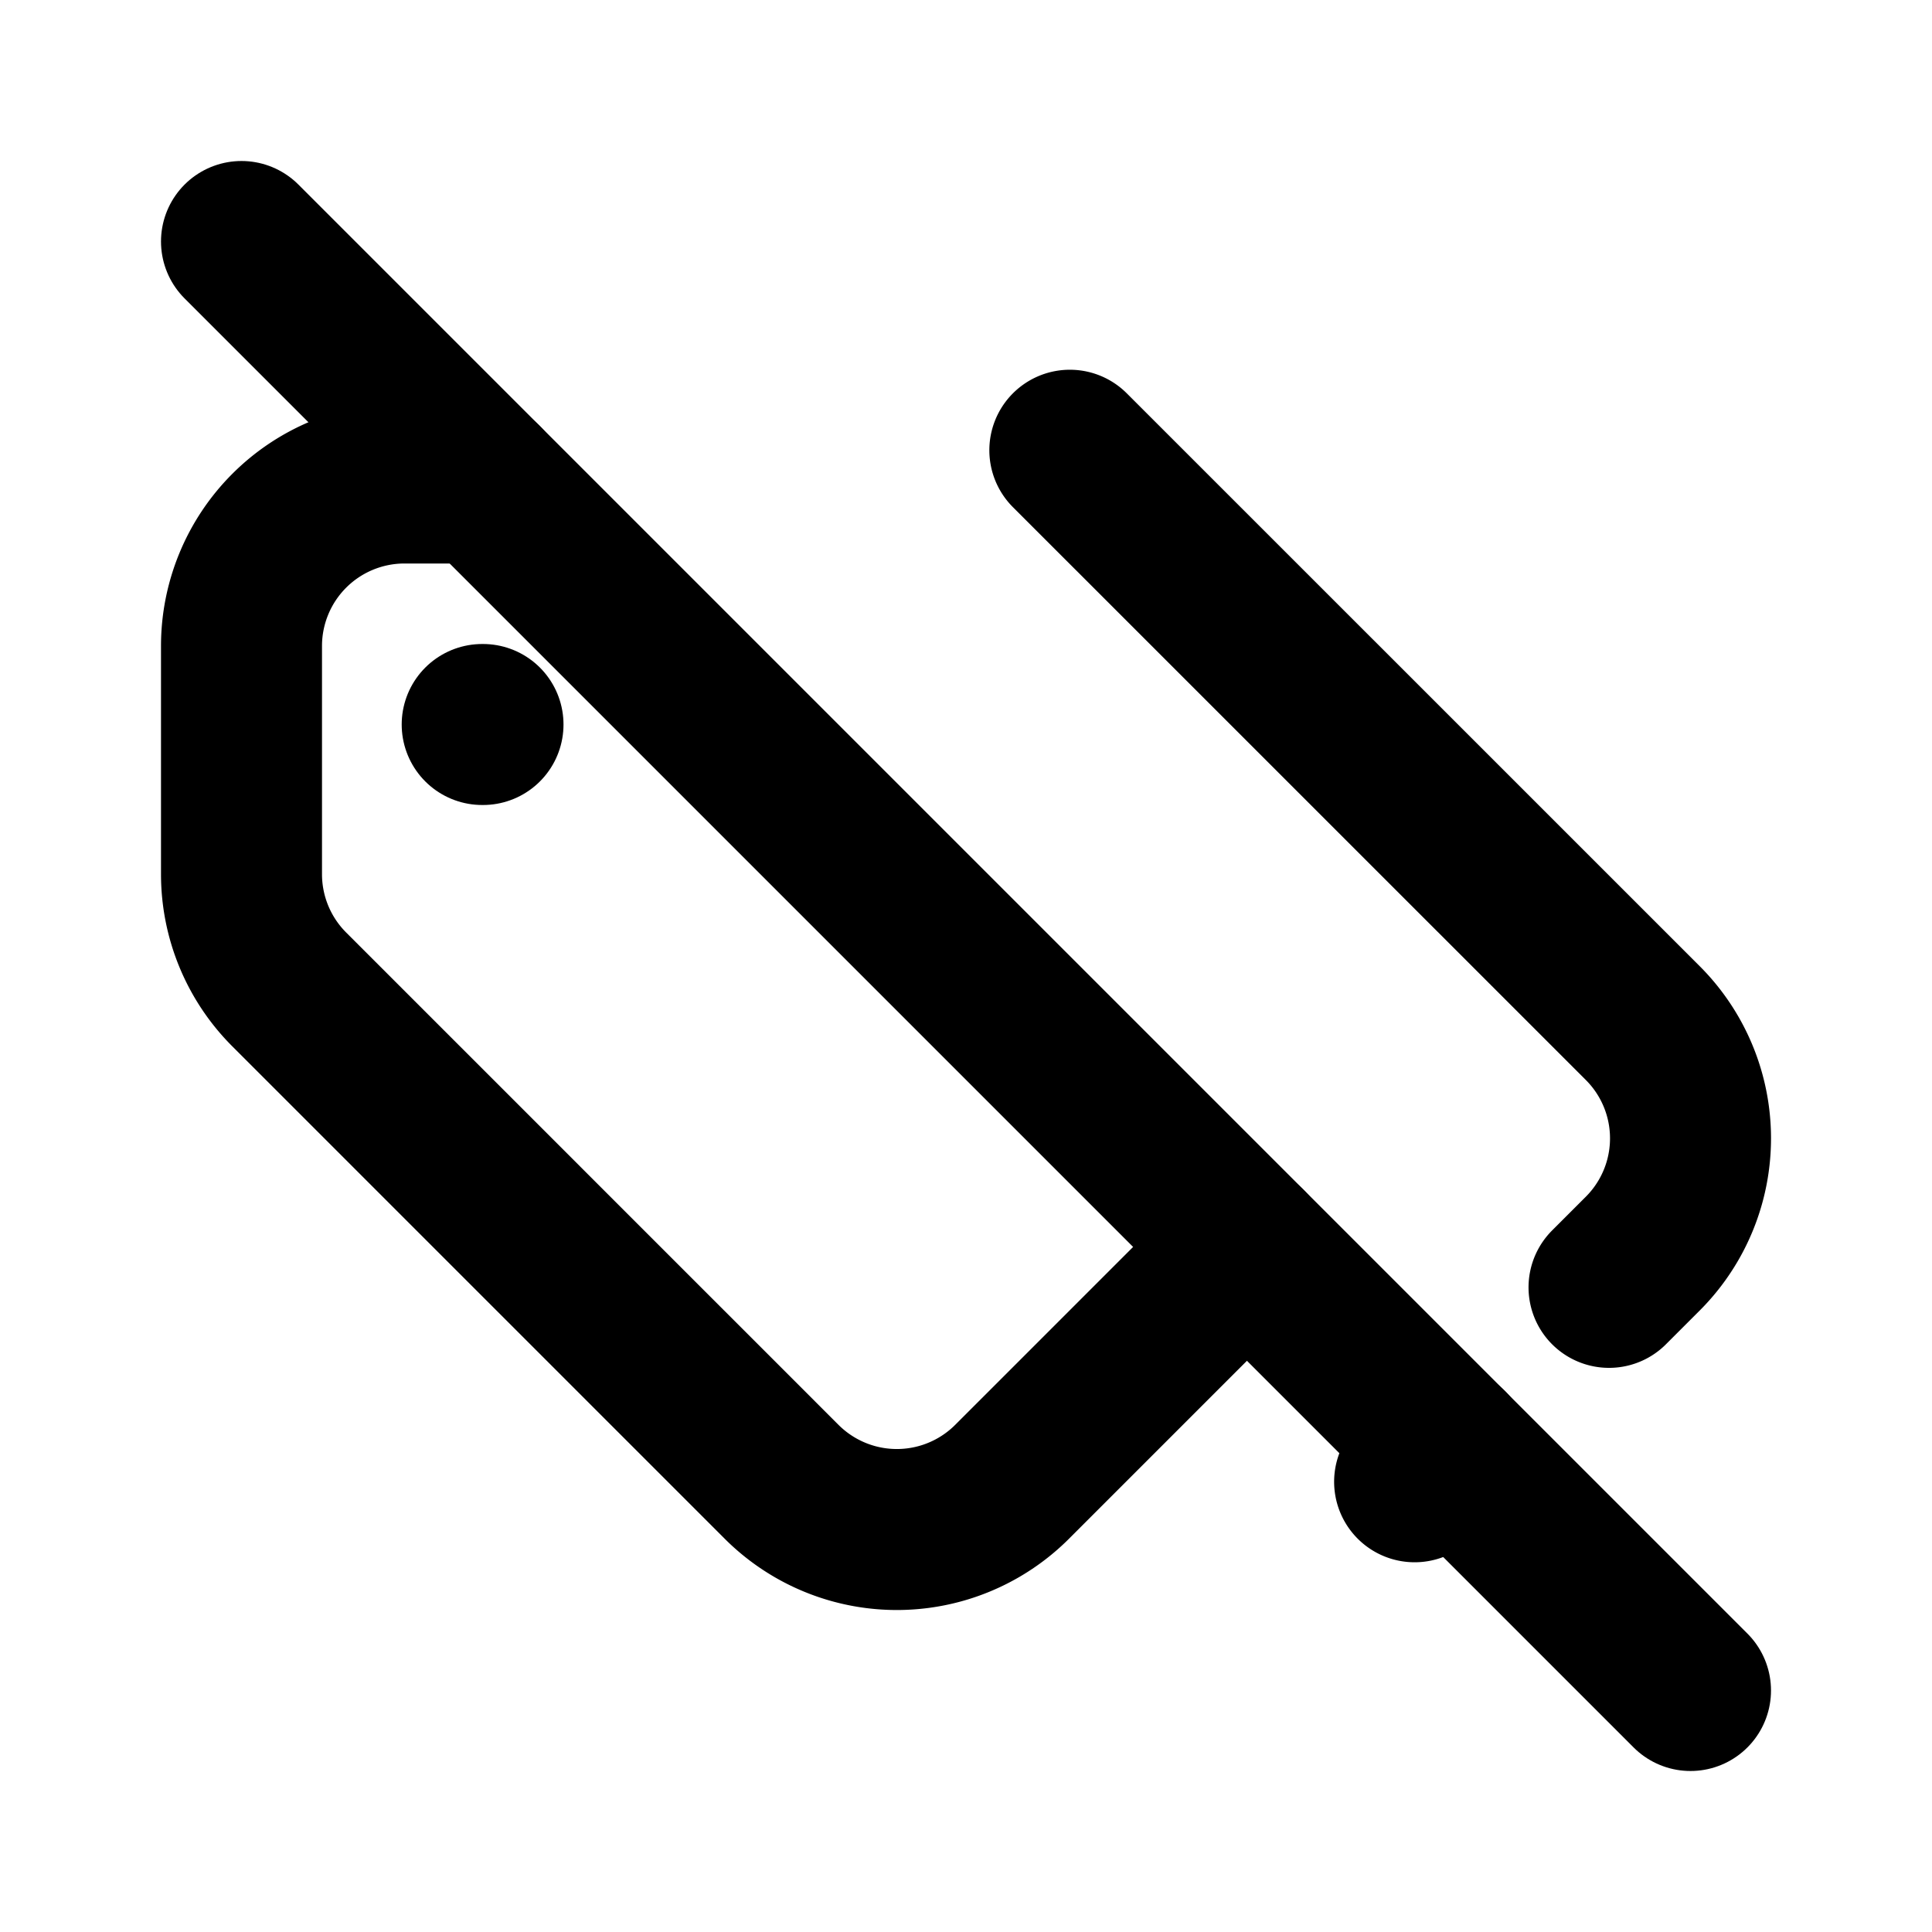 <svg xmlns="http://www.w3.org/2000/svg" class="icon icon-tabler icon-tabler-tags-off" width="24" height="24" viewBox="0 0 24 24" stroke-width="2" stroke="currentColor" fill="none" stroke-linecap="round" stroke-linejoin="round">
  <desc>Download more icon variants from https://tabler-icons.io/i/tags-off</desc>
  <path stroke="none" d="M0 0h24v24H0z" fill="none"/>
  <path d="M6 6h-.975a2.025 2.025 0 0 0 -2.025 2.025v2.834c0 .537 .213 1.052 .593 1.432l6.116 6.116a2.025 2.025 0 0 0 2.864 0l2.834 -2.834c.028 -.028 .055 -.056 .08 -.085" />
  <path d="M17.573 18.407l.418 -.418m1.997 -1.997l.419 -.419a2.025 2.025 0 0 0 0 -2.864l-7.117 -7.116" />
  <path d="M6 9h-.01" />
  <path d="M3 3l18 18" />
</svg>


